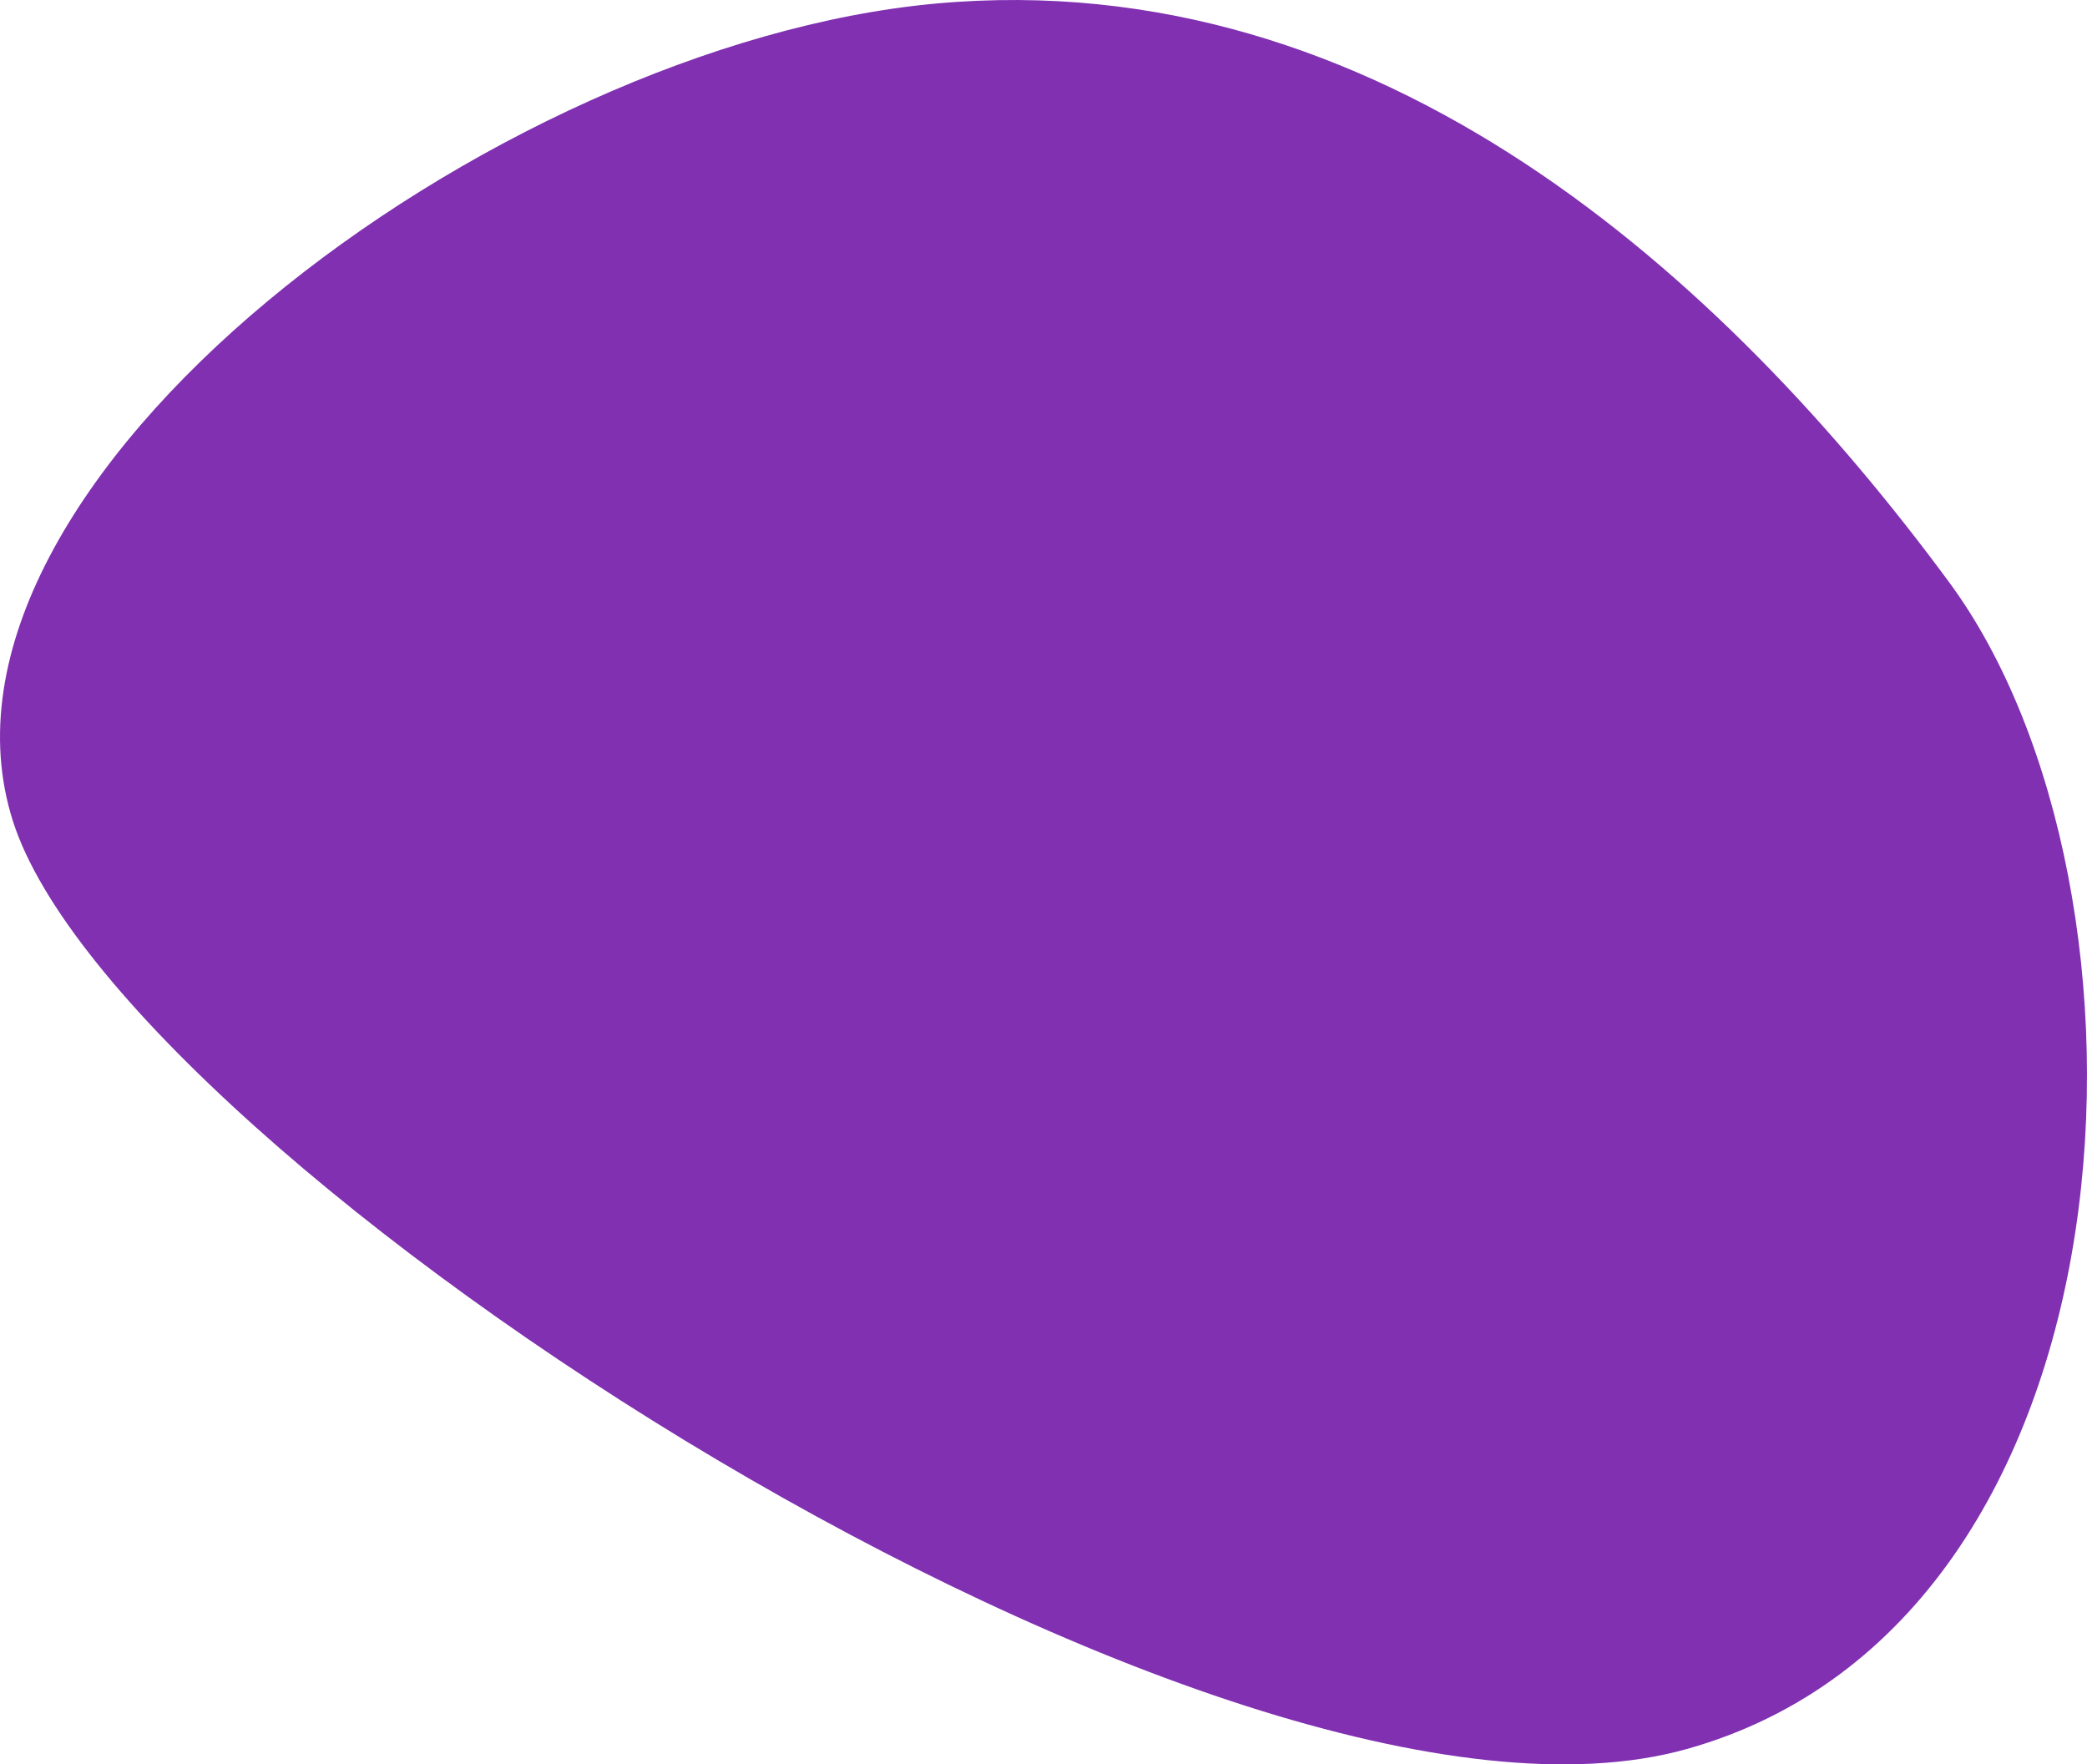 <?xml version="1.0" encoding="UTF-8"?>
<svg id="_レイヤー_2" data-name="レイヤー_2" xmlns="http://www.w3.org/2000/svg" viewBox="0 0 570.06 481.91">
  <defs>
    <style>
      .cls-1 {
        fill: #8030b1;
      }
    </style>
  </defs>
  <g id="_レイヤー_1-2" data-name="レイヤー_1">
    <path id="_パス_109" data-name="パス_109" class="cls-1" d="M3.51,224.22C-25.77,132.16,134.42,12.02,255.65.97c121.23-11.06,215.23,74.59,276.77,158.08s54.24,283.41-71.7,318.68C334.78,513,32.78,316.29,3.51,224.22Z"/>
  </g>
</svg>